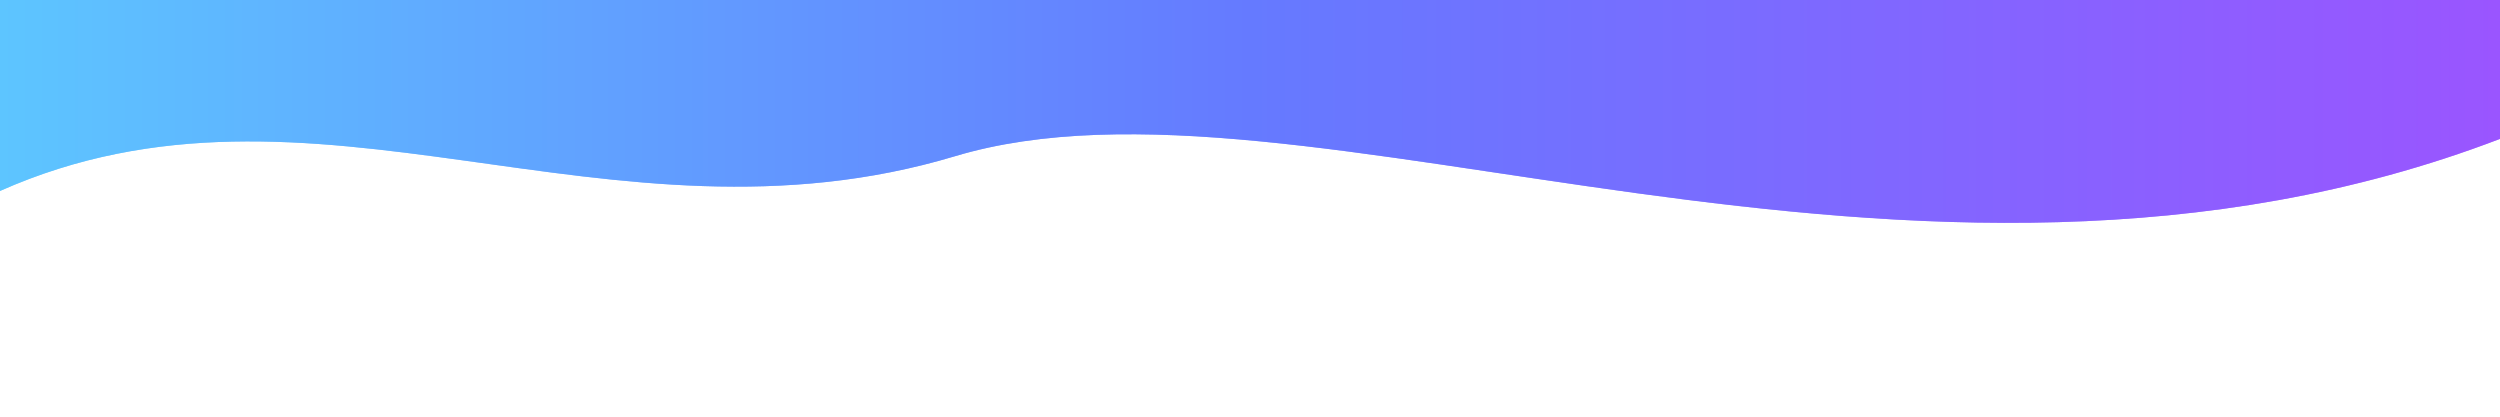 <svg width="1440" height="240" viewBox="0 0 1440 240" fill="none" xmlns="http://www.w3.org/2000/svg">
  <defs>
    <linearGradient id="waveGradient" x1="0" y1="0" x2="1440" y2="0" gradientUnits="userSpaceOnUse">
      <stop stop-color="#5dc5ff"></stop>
      <stop offset="0.5" stop-color="#657aff"></stop>
      <stop offset="1" stop-color="#9a55ff"></stop>
    </linearGradient>
    <filter id="glow" x="-25%" y="-10%" width="150%" height="200%">
      <feGaussianBlur stdDeviation="34" result="blur"></feGaussianBlur>
      <feMerge>
        <feMergeNode in="blur"></feMergeNode>
        <feMergeNode in="SourceGraphic"></feMergeNode>
      </feMerge>
    </filter>
  </defs>
  <!-- Glow auf der Welle -->
  <path d="M0 110C180 30 350 150 550 90C750 30 1100 210 1440 80V0H0V110Z" fill="url(#waveGradient)" opacity="0.8" filter="url(#glow)"></path>
  <!-- Hauptwelle -->
  <path d="M0 110C180 30 350 150 550 90C750 30 1100 210 1440 80V0H0V110Z" fill="url(#waveGradient)"></path>
</svg>
